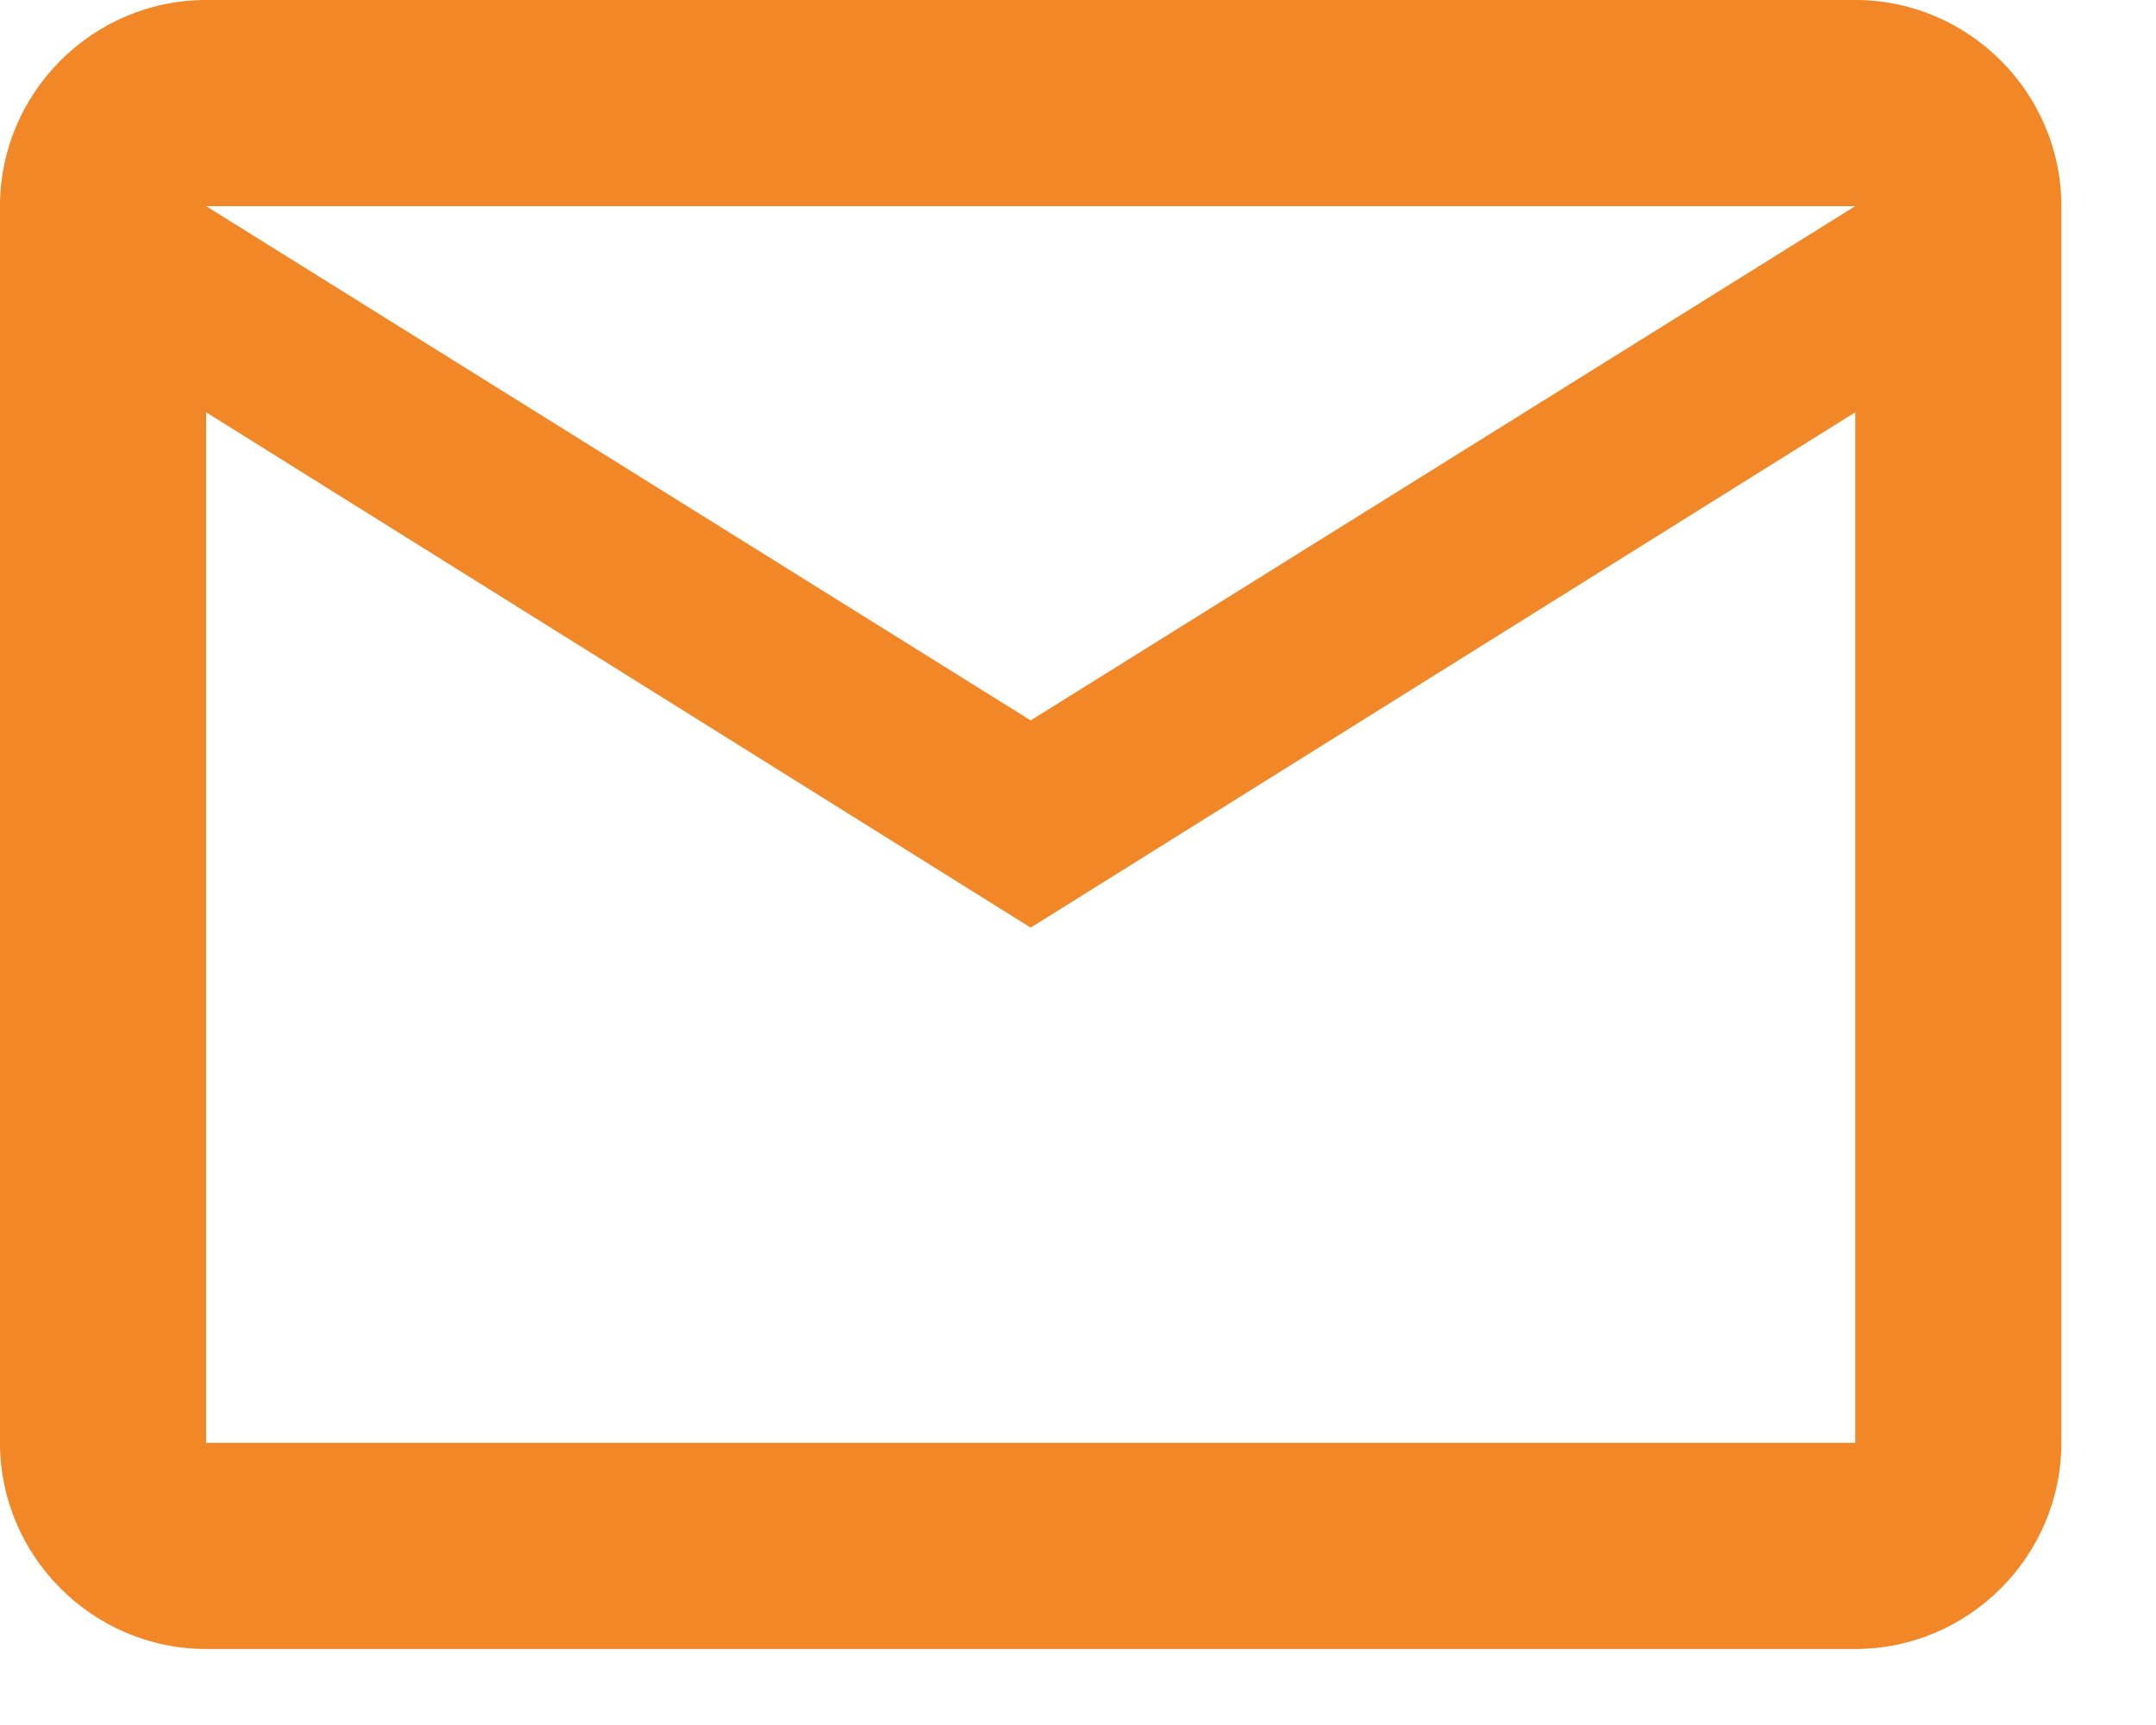 <svg width="20" height="16" viewBox="0 0 20 16" fill="#F18727" xmlns="http://www.w3.org/2000/svg">
    <path fill-rule="evenodd" clip-rule="evenodd" d="M19.122 1.912C19.122 0.86 18.261 0 17.21 0H1.912C0.86 0 0 0.86 0 1.912V13.383C0 14.434 0.86 15.295 1.912 15.295H17.21C18.261 15.295 19.122 14.434 19.122 13.383V1.912ZM17.21 1.912L9.561 6.682L1.912 1.912H17.21ZM9.561 8.604L1.912 3.824V13.383H17.21V3.824L9.561 8.604Z" fill="#F18727"/>
</svg>
